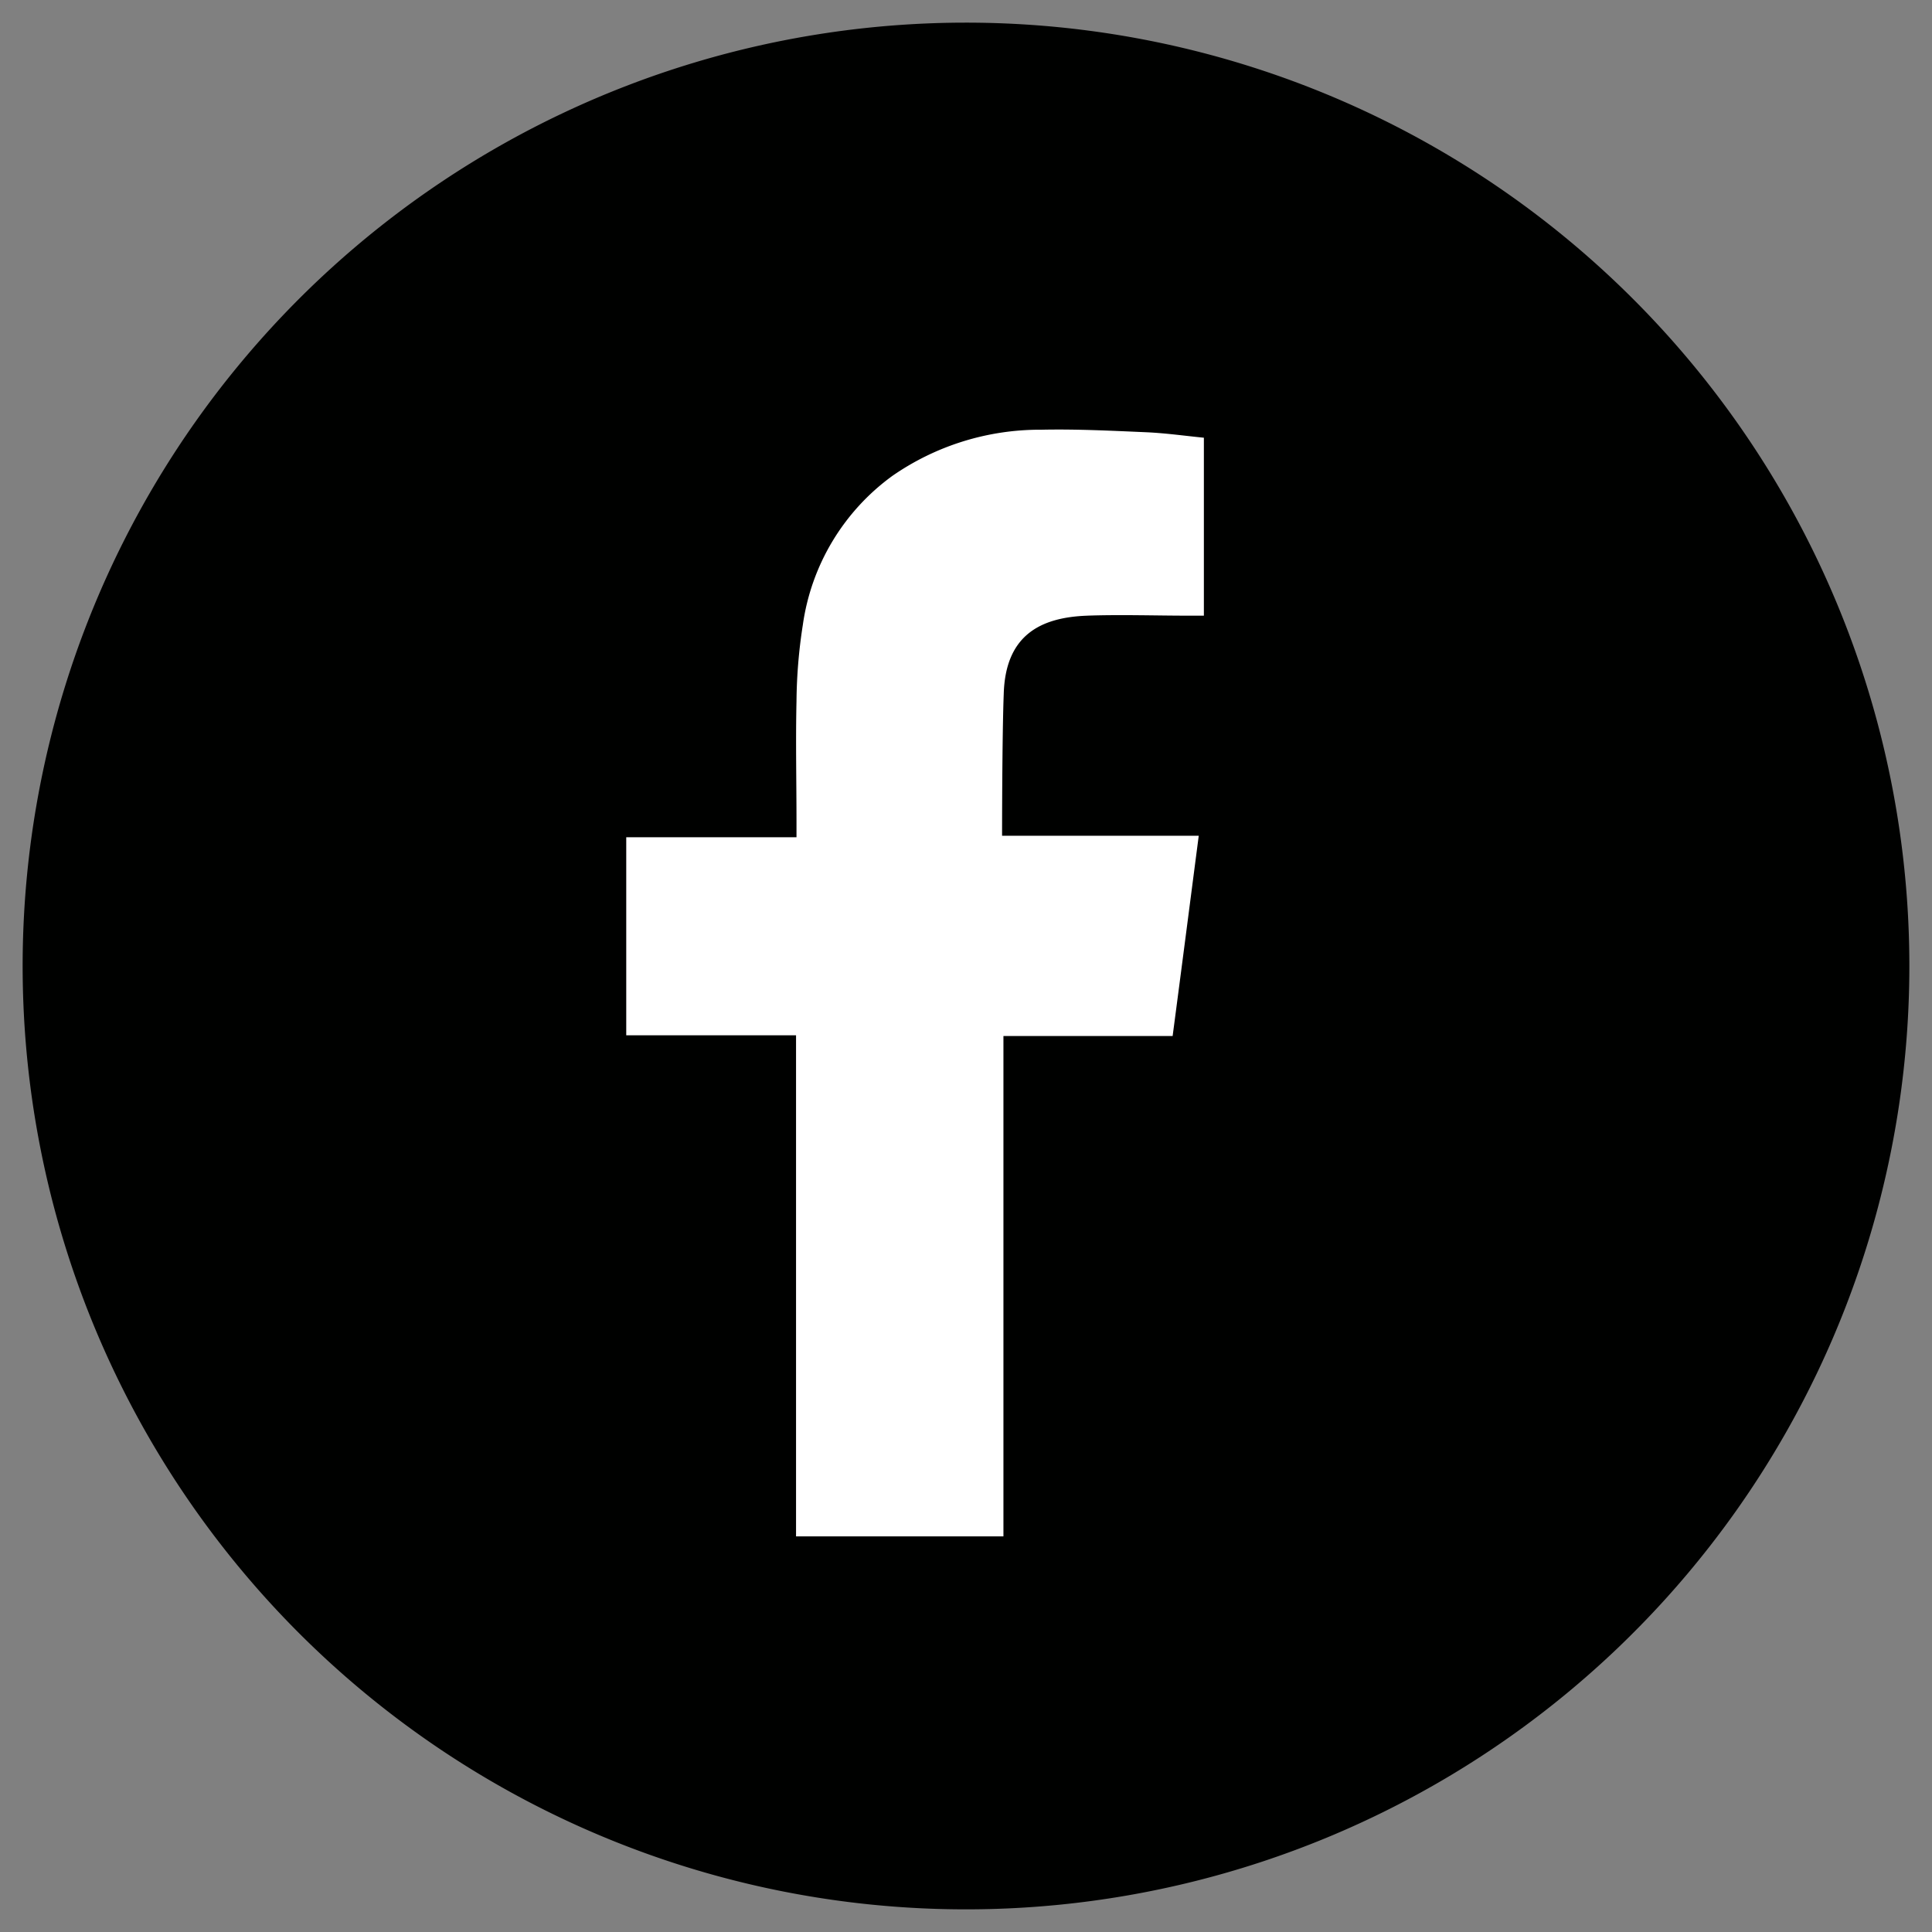 <svg id="Calque_1" data-name="Calque 1" xmlns="http://www.w3.org/2000/svg" viewBox="0 0 128 128"><rect x="0" y="0" width="128" height="128" fill="#808080" stroke="none"/><defs><style>.cls-1{fill:#000100;}.cls-2{fill:#fff;}</style></defs><path class="cls-1" d="M126.5,64A62.5,62.5,0,1,1,64,1.5,62.5,62.5,0,0,1,126.5,64"/><path class="cls-2" d="M72,40.79c2.27-.08,4.54,0,6.82,0h.94V29c-1.22-.12-2.49-.3-3.76-.36-2.33-.1-4.66-.22-7-.17a17.15,17.15,0,0,0-9.88,3.06,14.74,14.74,0,0,0-5.93,9.87,34.33,34.33,0,0,0-.42,5.07c-.06,2.66,0,5.31,0,8v1H41.49V68.59H52.74v33.2H66.48V68.64H77.69c.58-4.39,1.14-8.74,1.73-13.27H76.9c-3.19,0-10.51,0-10.51,0s0-6.54.11-9.39c.11-3.89,2.42-5.08,5.54-5.19"/></svg>
